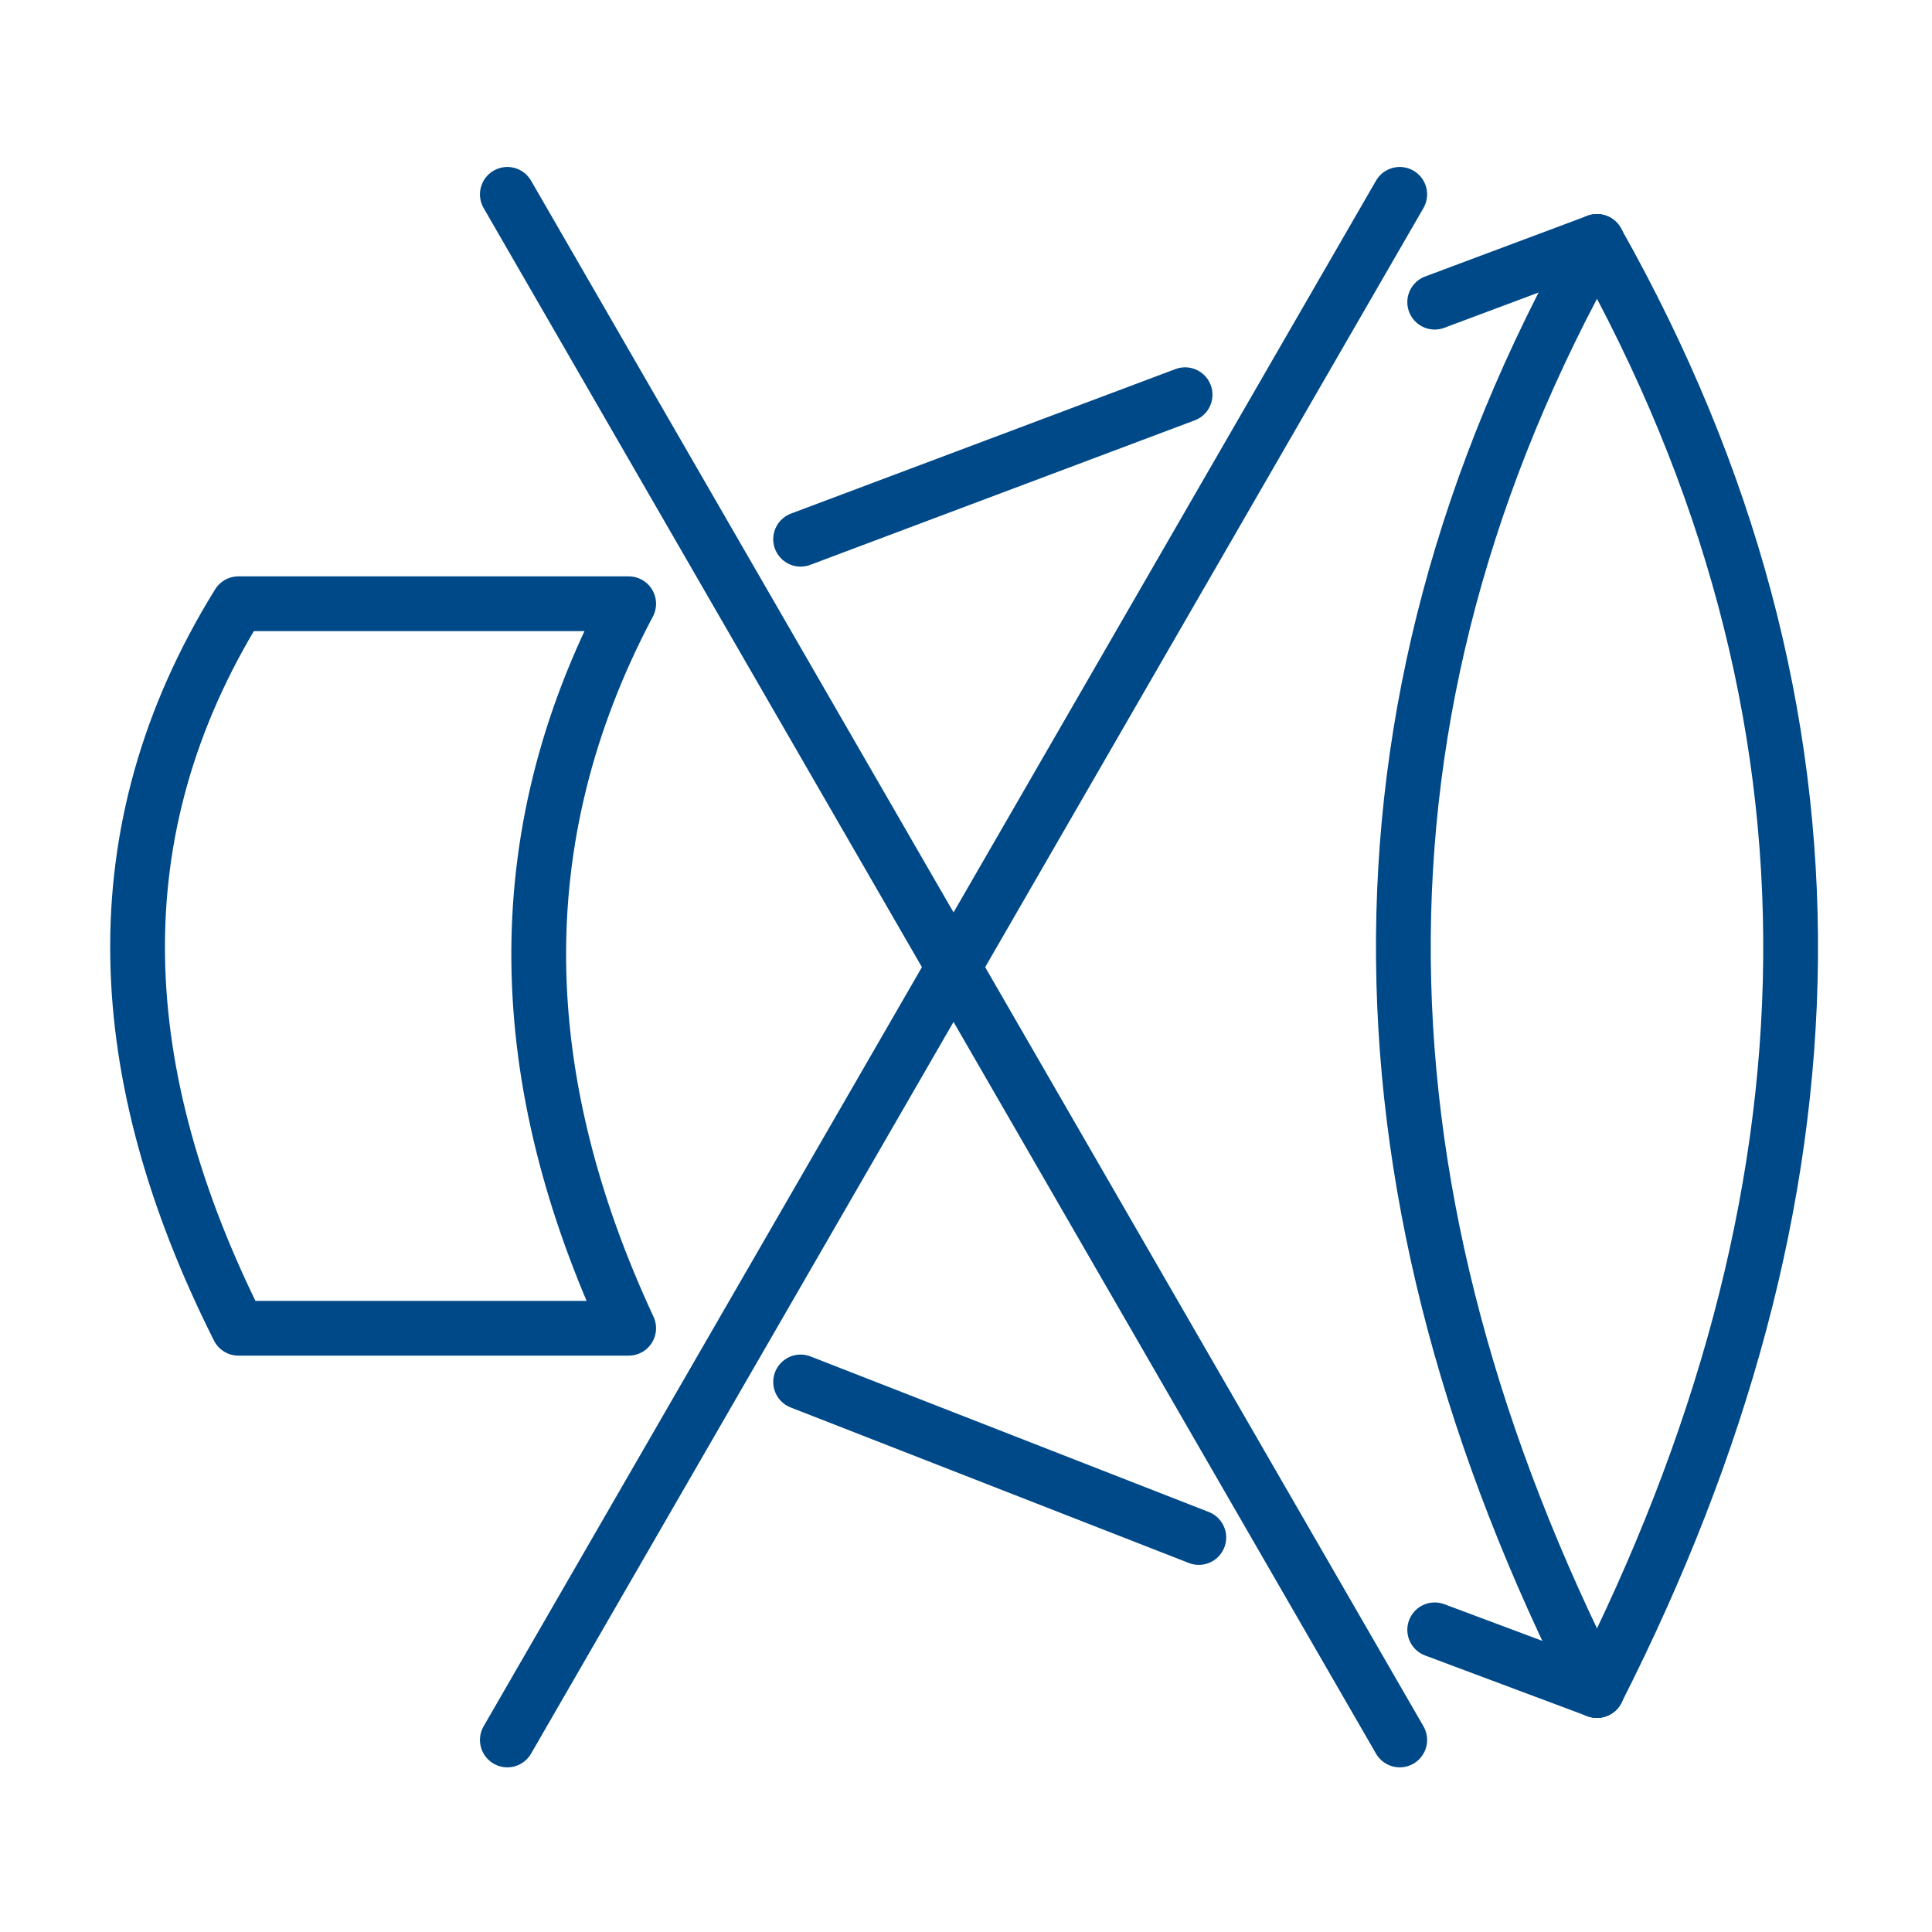<?xml version="1.0" encoding="utf-8"?>
<!-- Generator: Adobe Illustrator 28.0.0, SVG Export Plug-In . SVG Version: 6.00 Build 0)  -->
<svg version="1.1" id="Layer_1" xmlns="http://www.w3.org/2000/svg" xmlns:xlink="http://www.w3.org/1999/xlink" x="0px" y="0px"
	 viewBox="0 0 1000 1000" style="enable-background:new 0 0 1000 1000;" xml:space="preserve">
<style type="text/css">
	.st0{fill:none;stroke:#004988;stroke-width:28.346;stroke-linejoin:round;stroke-miterlimit:10;}
	.st1{fill:none;stroke:#004988;stroke-width:28.346;stroke-linecap:round;stroke-linejoin:round;stroke-miterlimit:10;}
</style>
<path class="st0" d="M325.4,687.5h-202c-65.9-131.2-73.2-256.9,0-375h202C260.4,435.2,266.3,560.4,325.4,687.5z"/>
<path class="st1" d="M826.6,875"/>
<path class="st1" d="M742.6,156.4l83.9-31.4"/>
<line class="st1" x1="414.4" y1="279.1" x2="613.4" y2="204.3"/>
<line class="st1" x1="262.6" y1="900.6" x2="724.5" y2="100.6"/>
<line class="st1" x1="724.5" y1="900.6" x2="262.6" y2="100.6"/>
<path class="st1" d="M826.6,875c-129.1-254.5-138.1-504.8,0-750"/>
<path class="st1" d="M826.6,125c138.1,245.2,129.1,495.5,0,750"/>
<line class="st1" x1="414.4" y1="715.3" x2="620.5" y2="795.8"/>
<path class="st1" d="M742.6,843.6l83.9,31.4"/>
</svg>
